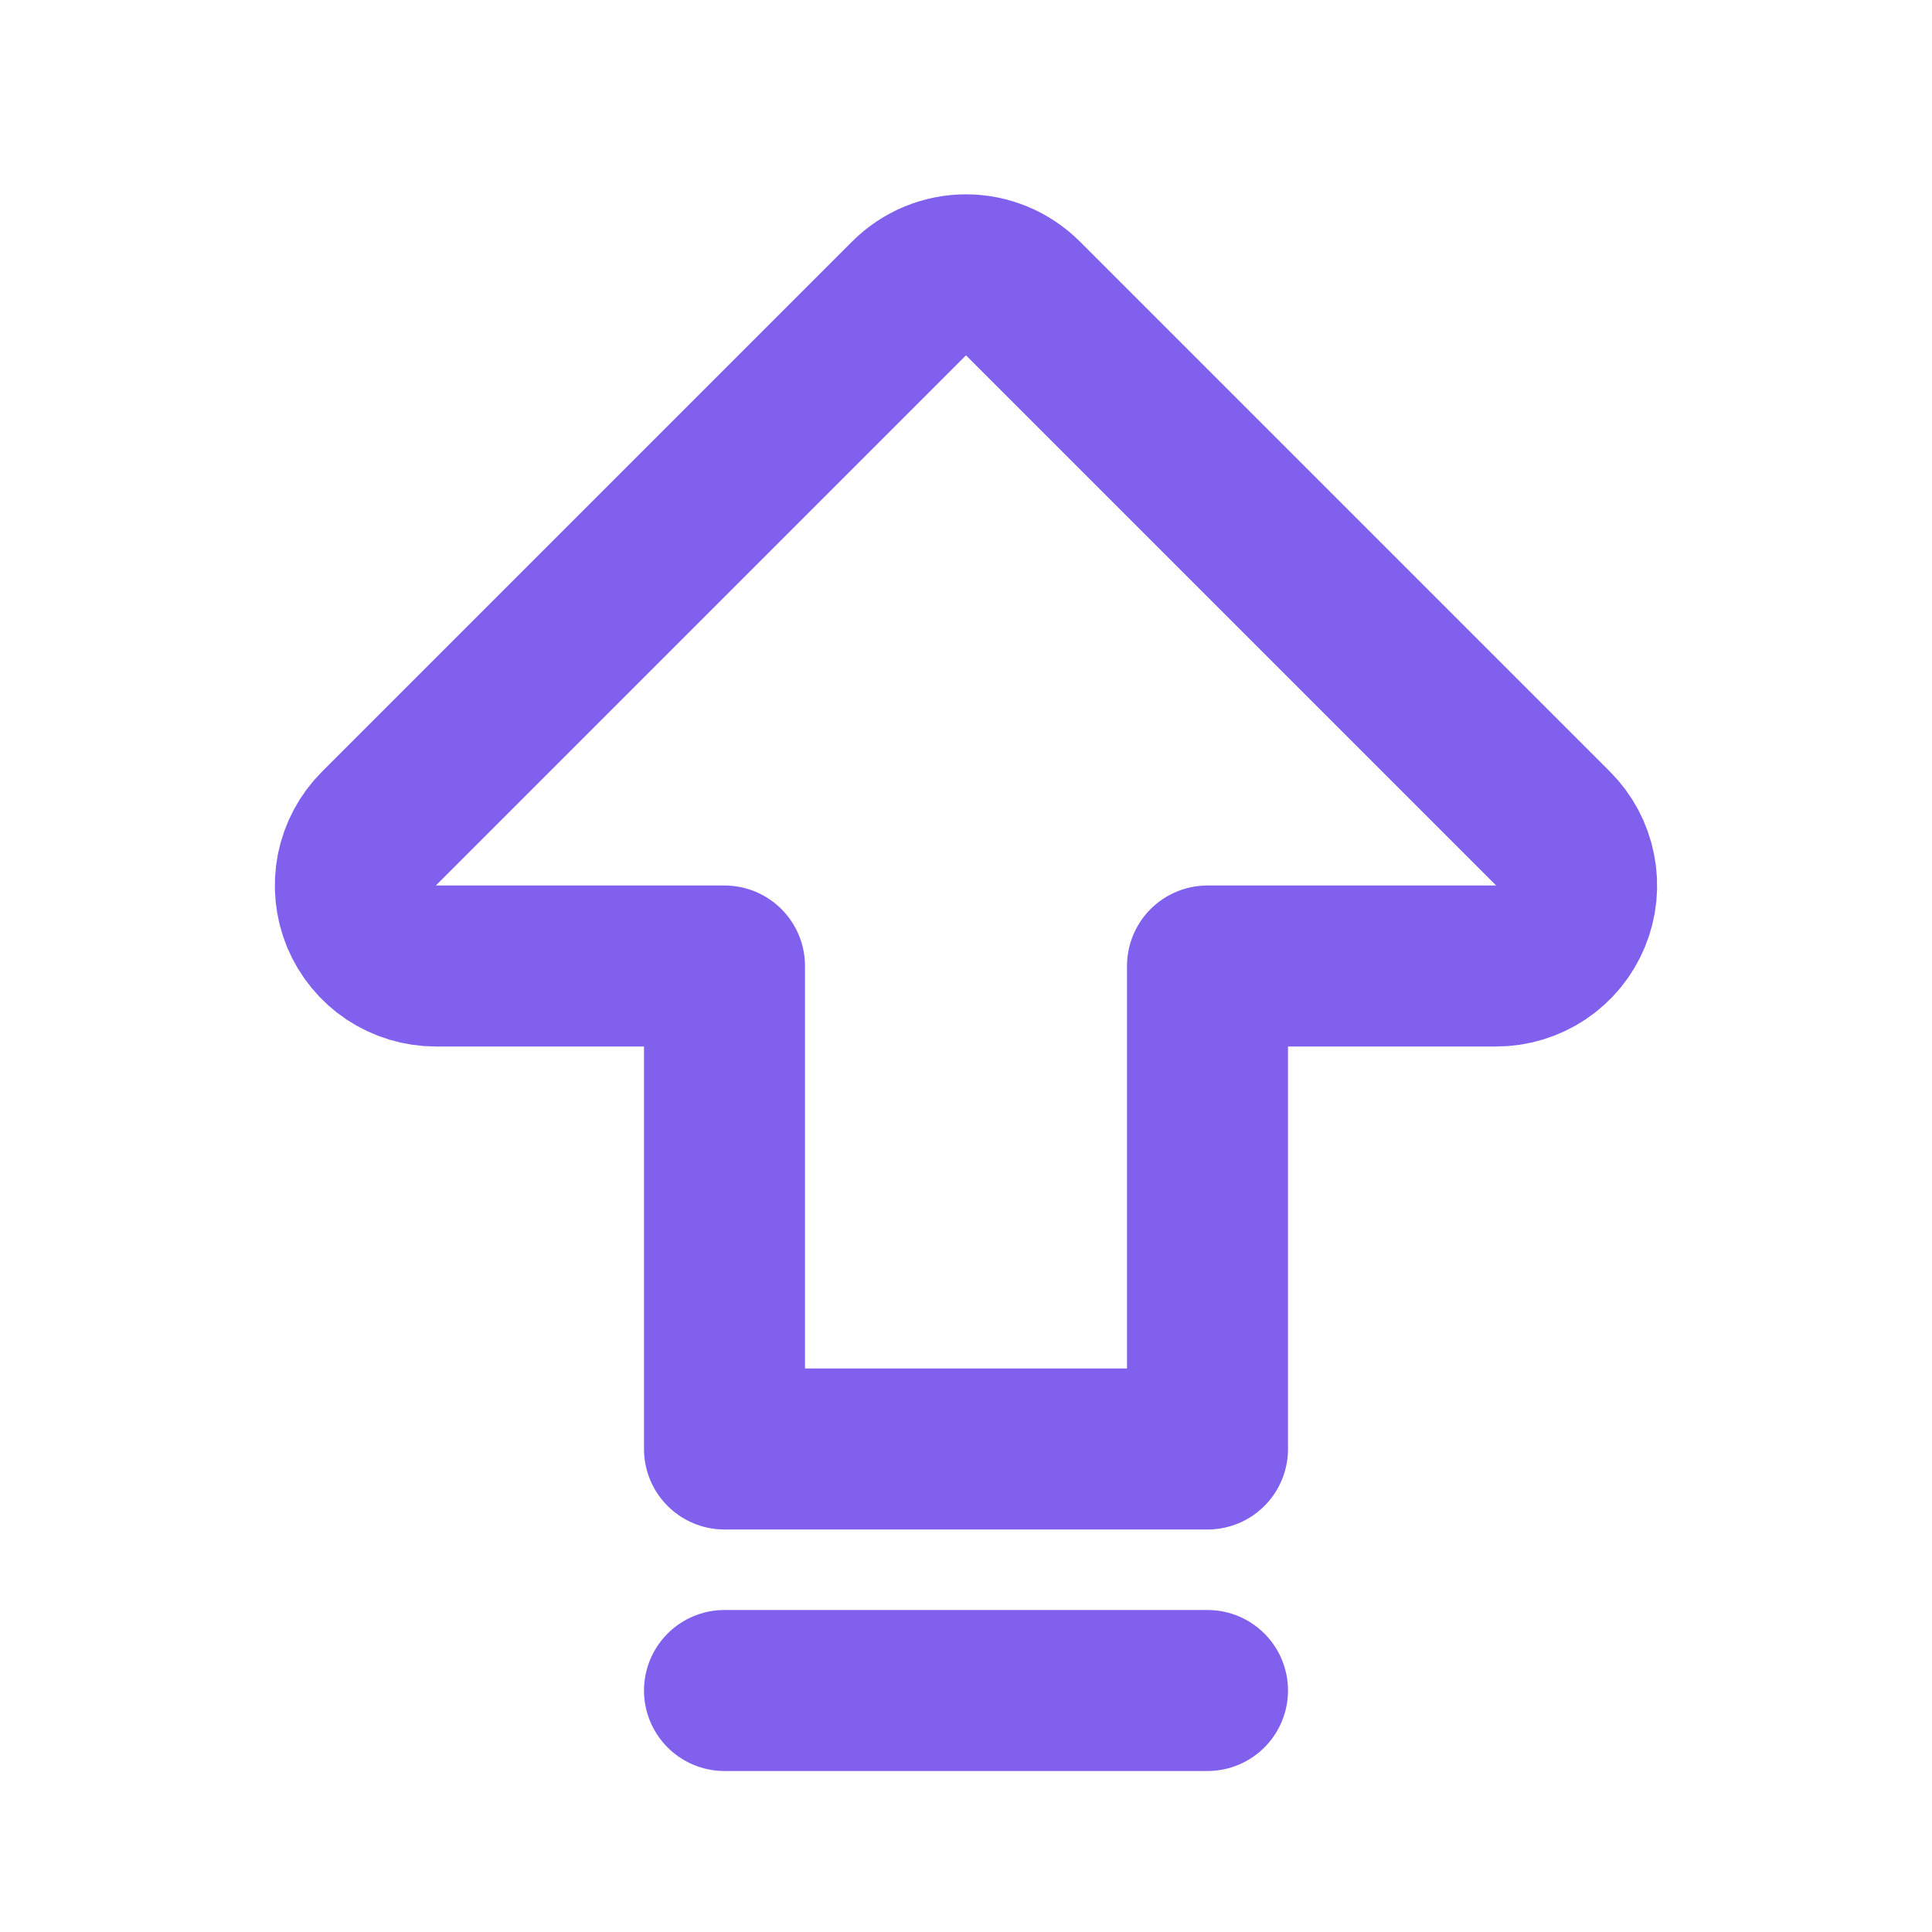 <?xml version="1.0" encoding="UTF-8"?> <svg xmlns="http://www.w3.org/2000/svg" width="24" height="24" viewBox="0 0 24 24" fill="none"><path d="M9 12H5.414C5.216 12 5.023 11.941 4.858 11.832C4.694 11.722 4.566 11.565 4.49 11.383C4.415 11.2 4.395 10.999 4.433 10.805C4.472 10.611 4.567 10.433 4.707 10.293L11.293 3.707C11.48 3.52 11.735 3.414 12 3.414C12.265 3.414 12.519 3.52 12.707 3.707L19.293 10.293C19.433 10.433 19.528 10.611 19.566 10.805C19.605 10.999 19.585 11.2 19.509 11.383C19.434 11.565 19.306 11.722 19.141 11.832C18.977 11.941 18.784 12 18.586 12H15V18H9V12Z" stroke="#8060ED" stroke-width="2" stroke-linecap="round" stroke-linejoin="round"></path><path d="M9 21H15" stroke="#8060ED" stroke-width="2" stroke-linecap="round" stroke-linejoin="round"></path></svg> 